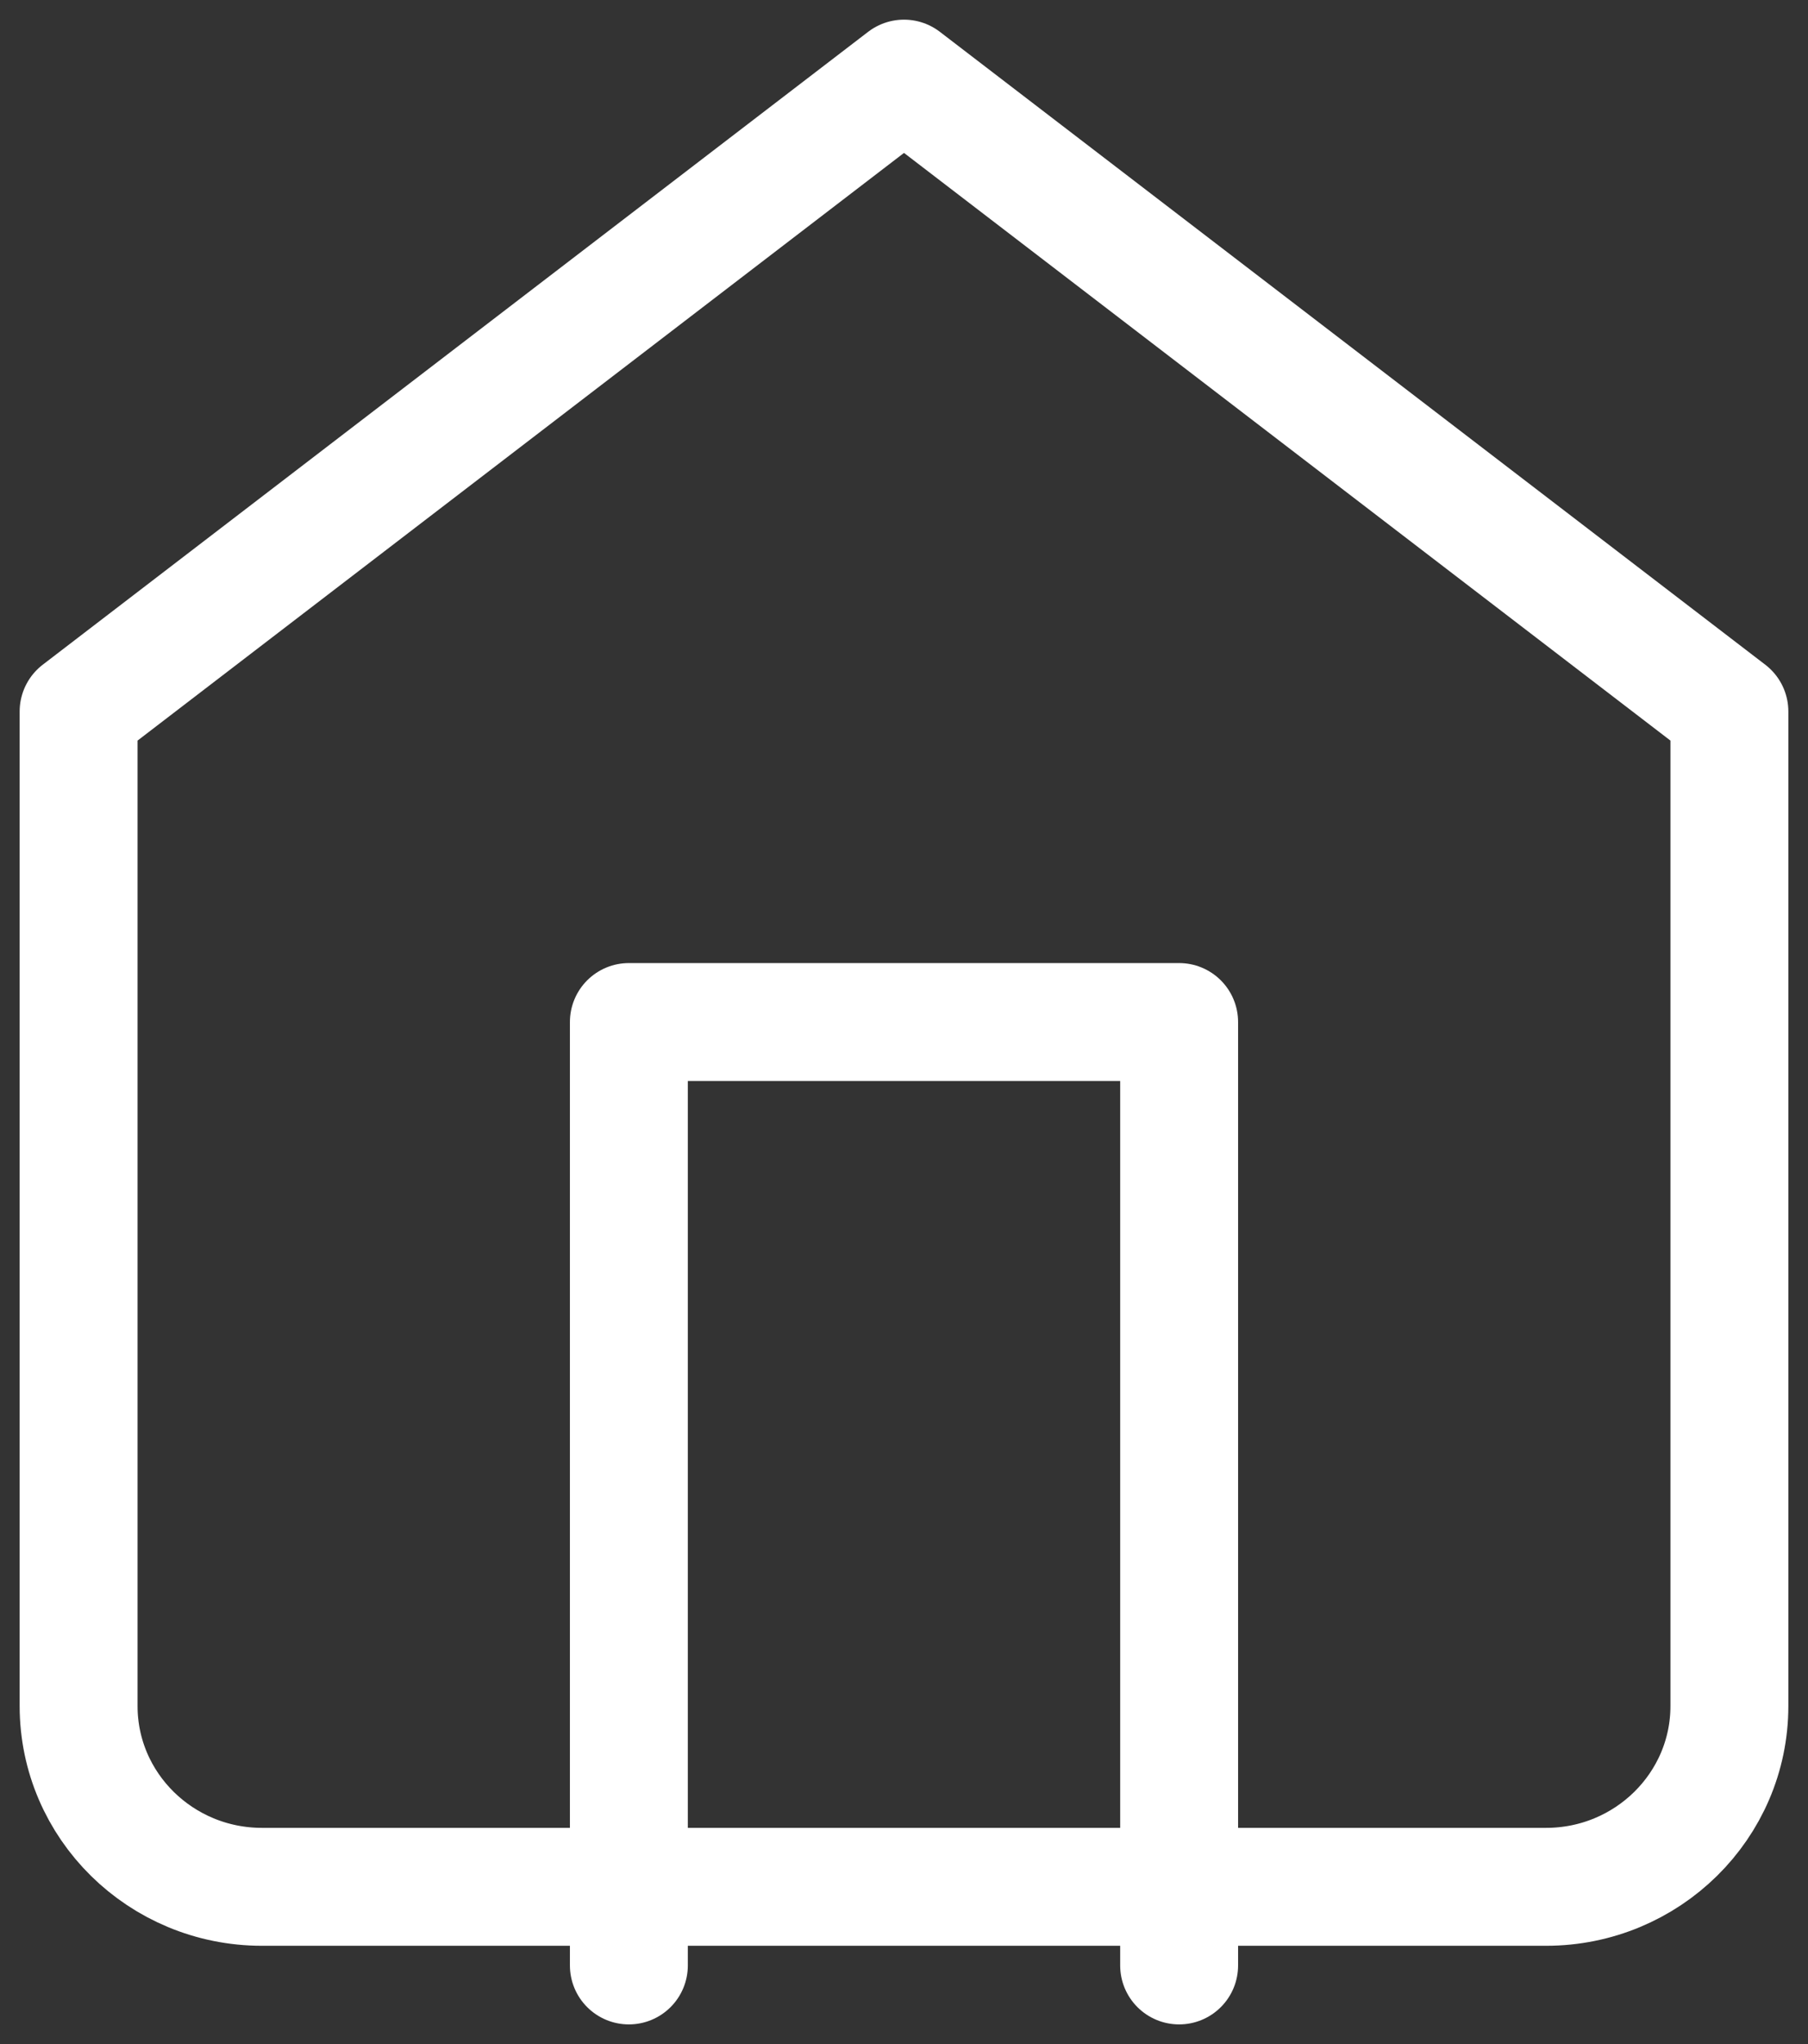 <?xml version="1.0" encoding="UTF-8"?>
<svg width="23px" height="26px" viewBox="0 0 23 26" version="1.1" xmlns="http://www.w3.org/2000/svg" xmlns:xlink="http://www.w3.org/1999/xlink">
    <rect x="0" y="0" width="23" height="26" fill="#333333" stroke="none"/>
    <!-- Generator: Sketch 52.5 (67469) - http://www.bohemiancoding.com/sketch -->
    <title>home</title>
    <desc>Created with Sketch.</desc>
    <g id="Desktop" stroke="none" stroke-width="1" fill="none" fill-rule="evenodd" stroke-linecap="round" stroke-linejoin="round">
        <g id="Home" transform="translate(-1861, -524)" stroke="#FFFFFF" stroke-width="1.5">
            <g id="Group-24" transform="translate(1825, 0)">
                <g id="Group-19">
                    <g id="Group-17">
                        <g id="Group-15">
                            <g id="Group-14">
                                <g id="home" transform="translate(37, 525)">
                                    <path d="M0,8.05 L10.5,0 L21,8.05 L21,20.7 C21,21.97 19.955,23 18.667,23 L2.333,23 C1.045,23 0,21.97 0,20.7 L0,8.05 Z" id="Shape"></path>
                                    <polyline id="Shape" points="7 24 7 12 14 12 14 24"></polyline>
                                </g>
                            </g>
                        </g>
                    </g>
                </g>
            </g>
        </g>
    </g>
</svg>